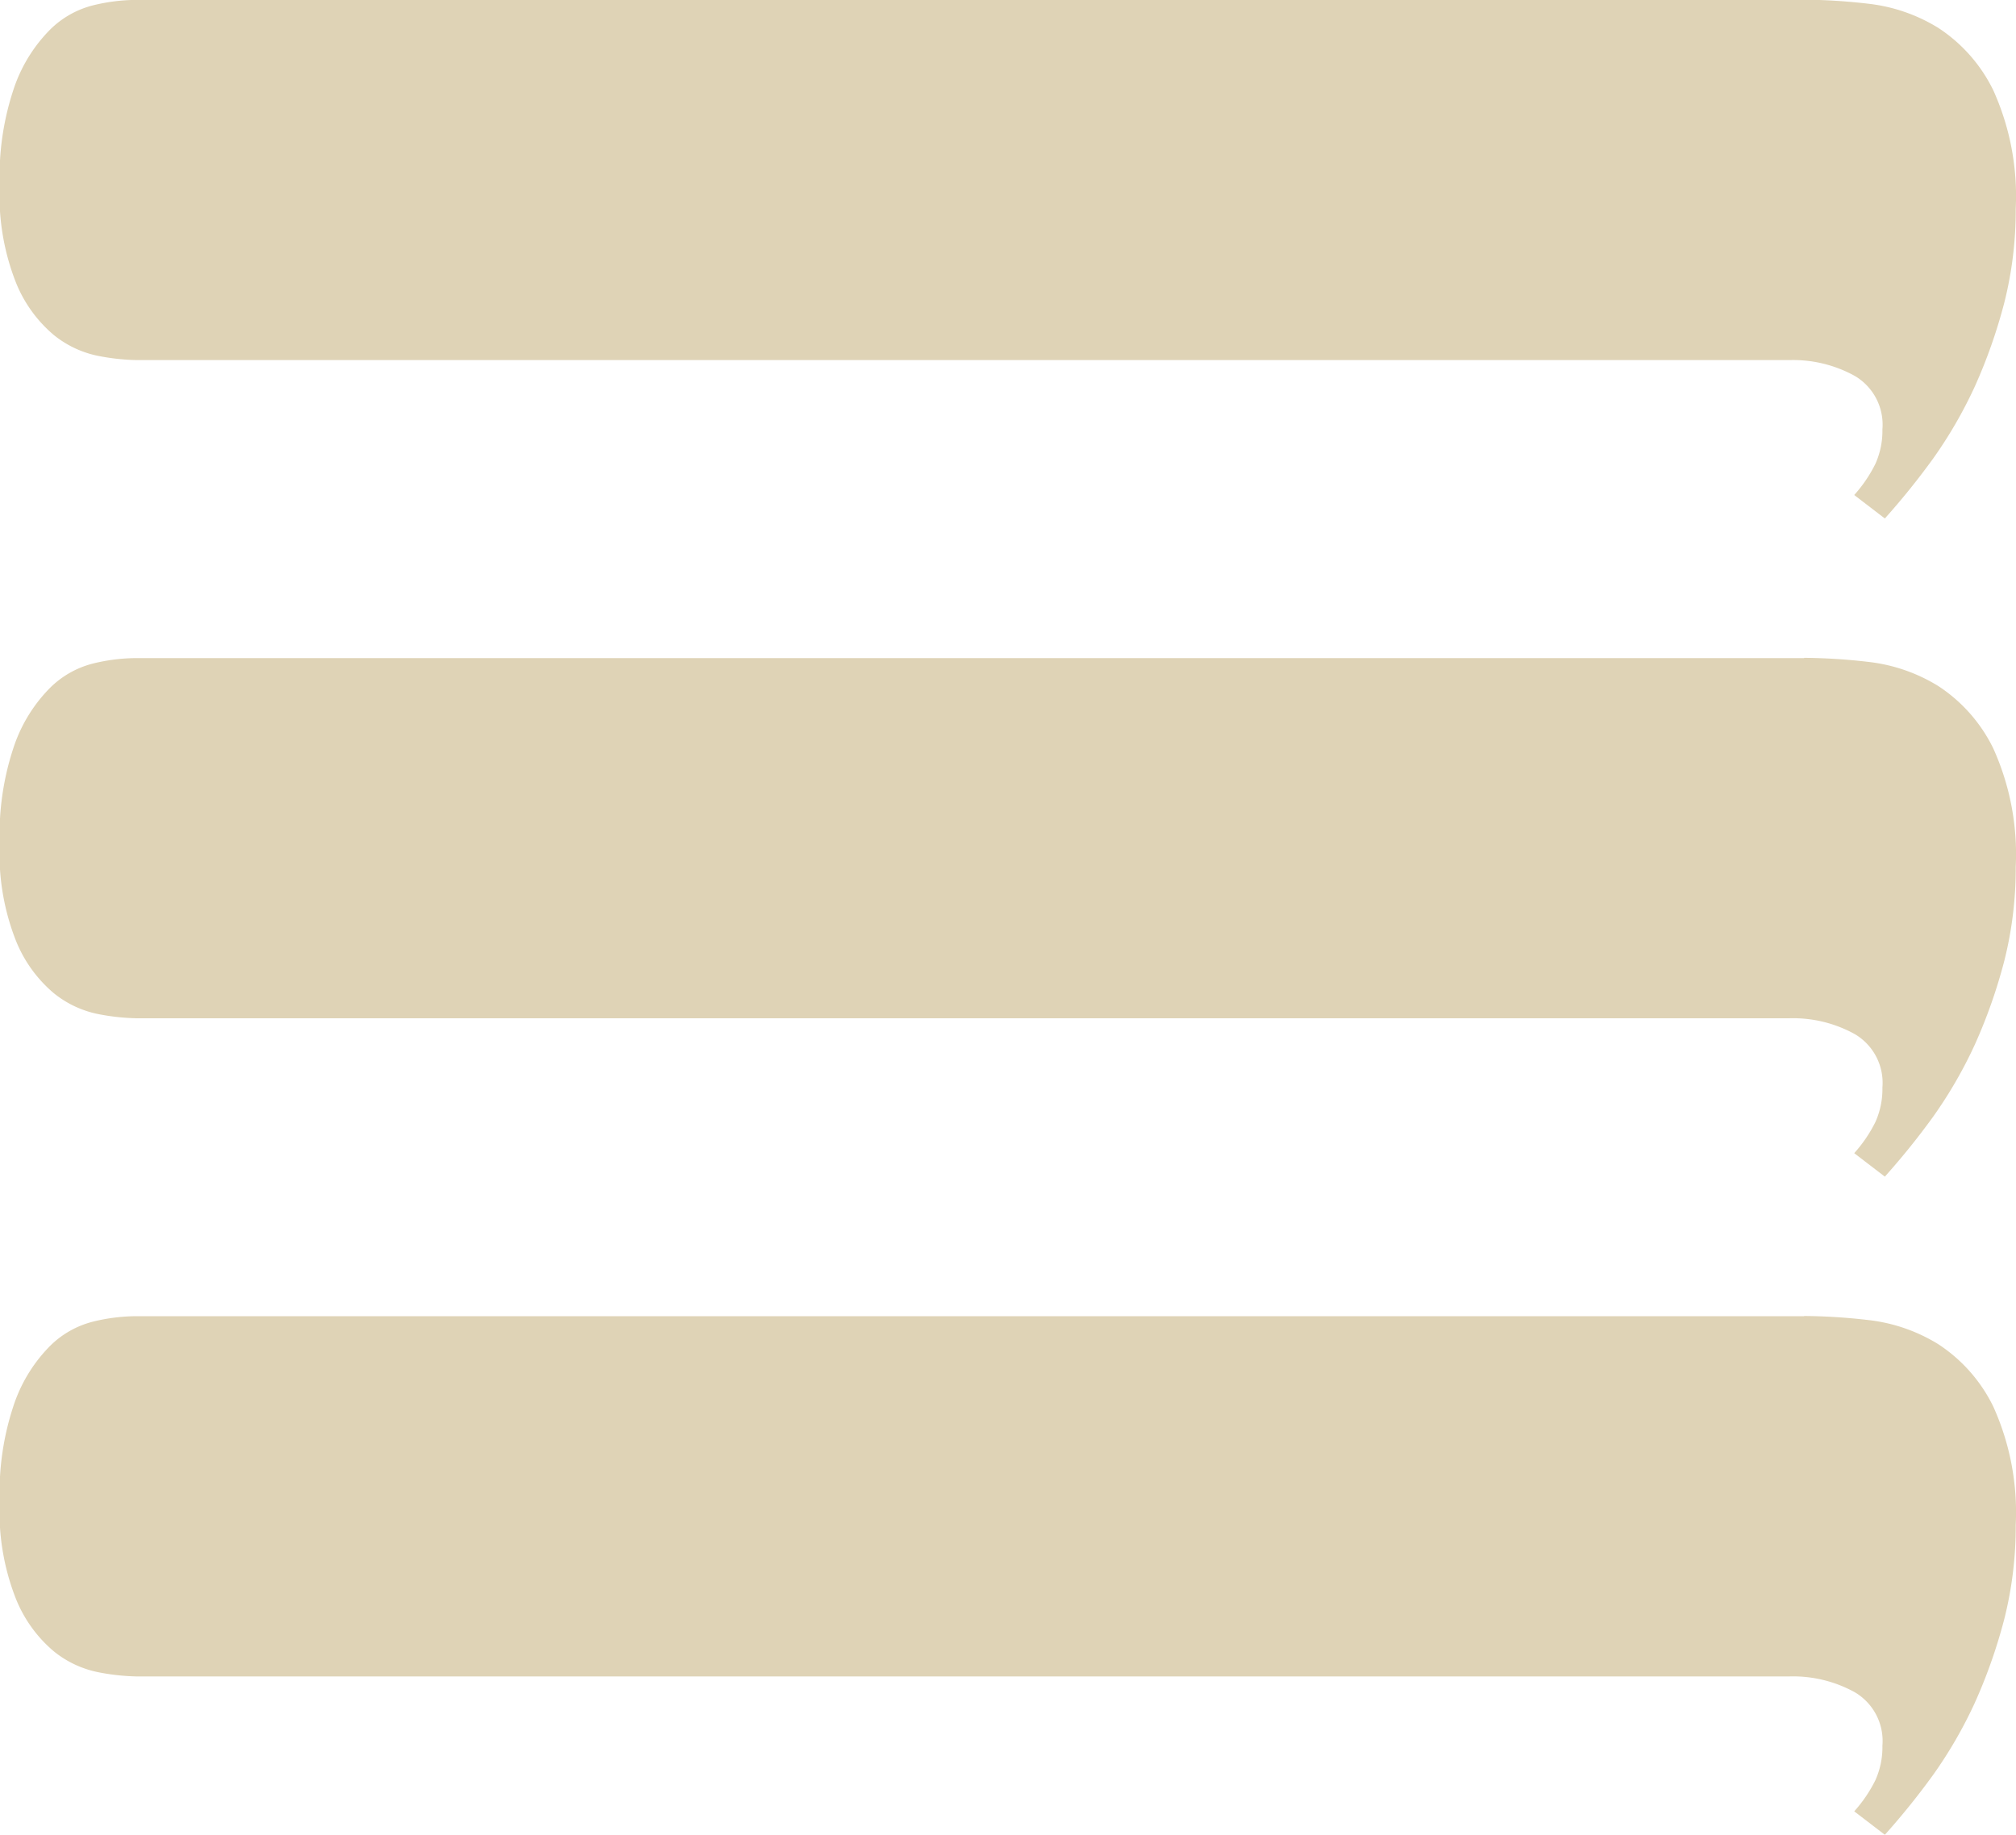 <svg xmlns="http://www.w3.org/2000/svg" width="74.4" height="67.719" viewBox="0 0 74.4 67.719">
  <path style="fill: #dfd3b6" d="M2077.27,98.67a21.641,21.641,0,0,1,2.39.152,6.235,6.235,0,0,1,2.56.888,5.769,5.769,0,0,1,2.03,2.3,9.478,9.478,0,0,1,.83,4.373,13.961,13.961,0,0,1-.42,3.465,19.477,19.477,0,0,1-1.09,3.1,16.363,16.363,0,0,1-1.54,2.663,27.159,27.159,0,0,1-1.78,2.209l-1.13-.866a5.121,5.121,0,0,0,.78-1.148,2.965,2.965,0,0,0,.26-1.277,2.087,2.087,0,0,0-1.02-1.971,4.713,4.713,0,0,0-2.39-.584H2015.7a8.1,8.1,0,0,1-1.37-.152,3.778,3.778,0,0,1-1.66-.779,4.94,4.94,0,0,1-1.39-1.927,8.753,8.753,0,0,1-.6-3.595,10.134,10.134,0,0,1,.55-3.659,5.645,5.645,0,0,1,1.3-2.079,3.447,3.447,0,0,1,1.61-.909,6.763,6.763,0,0,1,1.47-.195h61.66Zm0-24.294a21.641,21.641,0,0,1,2.39.152,6.238,6.238,0,0,1,2.56.888,5.77,5.77,0,0,1,2.03,2.3,9.481,9.481,0,0,1,.83,4.374,13.959,13.959,0,0,1-.42,3.464,19.459,19.459,0,0,1-1.09,3.1,16.422,16.422,0,0,1-1.54,2.663,27.166,27.166,0,0,1-1.78,2.209l-1.13-.866a5.133,5.133,0,0,0,.78-1.147,2.969,2.969,0,0,0,.26-1.278,2.086,2.086,0,0,0-1.02-1.97,4.705,4.705,0,0,0-2.39-.585H2015.7a8.142,8.142,0,0,1-1.37-.151,3.78,3.78,0,0,1-1.66-.779,4.941,4.941,0,0,1-1.39-1.927,8.752,8.752,0,0,1-.6-3.594,10.138,10.138,0,0,1,.55-3.659,5.639,5.639,0,0,1,1.3-2.079,3.447,3.447,0,0,1,1.61-.909,6.77,6.77,0,0,1,1.47-.195h61.66Zm0-24.294a21.666,21.666,0,0,1,2.39.152,6.238,6.238,0,0,1,2.56.888,5.77,5.77,0,0,1,2.03,2.3,9.481,9.481,0,0,1,.83,4.374,13.959,13.959,0,0,1-.42,3.464,19.459,19.459,0,0,1-1.09,3.1,16.422,16.422,0,0,1-1.54,2.663,27.185,27.185,0,0,1-1.78,2.209l-1.13-.866a5.136,5.136,0,0,0,.78-1.148,2.969,2.969,0,0,0,.26-1.278,2.086,2.086,0,0,0-1.02-1.97,4.705,4.705,0,0,0-2.39-.585H2015.7a8.142,8.142,0,0,1-1.37-.151,3.779,3.779,0,0,1-1.66-.779,4.941,4.941,0,0,1-1.39-1.927,8.752,8.752,0,0,1-.6-3.594,10.138,10.138,0,0,1,.55-3.659,5.64,5.64,0,0,1,1.3-2.079,3.447,3.447,0,0,1,1.61-.909,6.77,6.77,0,0,1,1.47-.195h61.66Z" transform="translate(-2010.69 -50.094)"/>
</svg>
